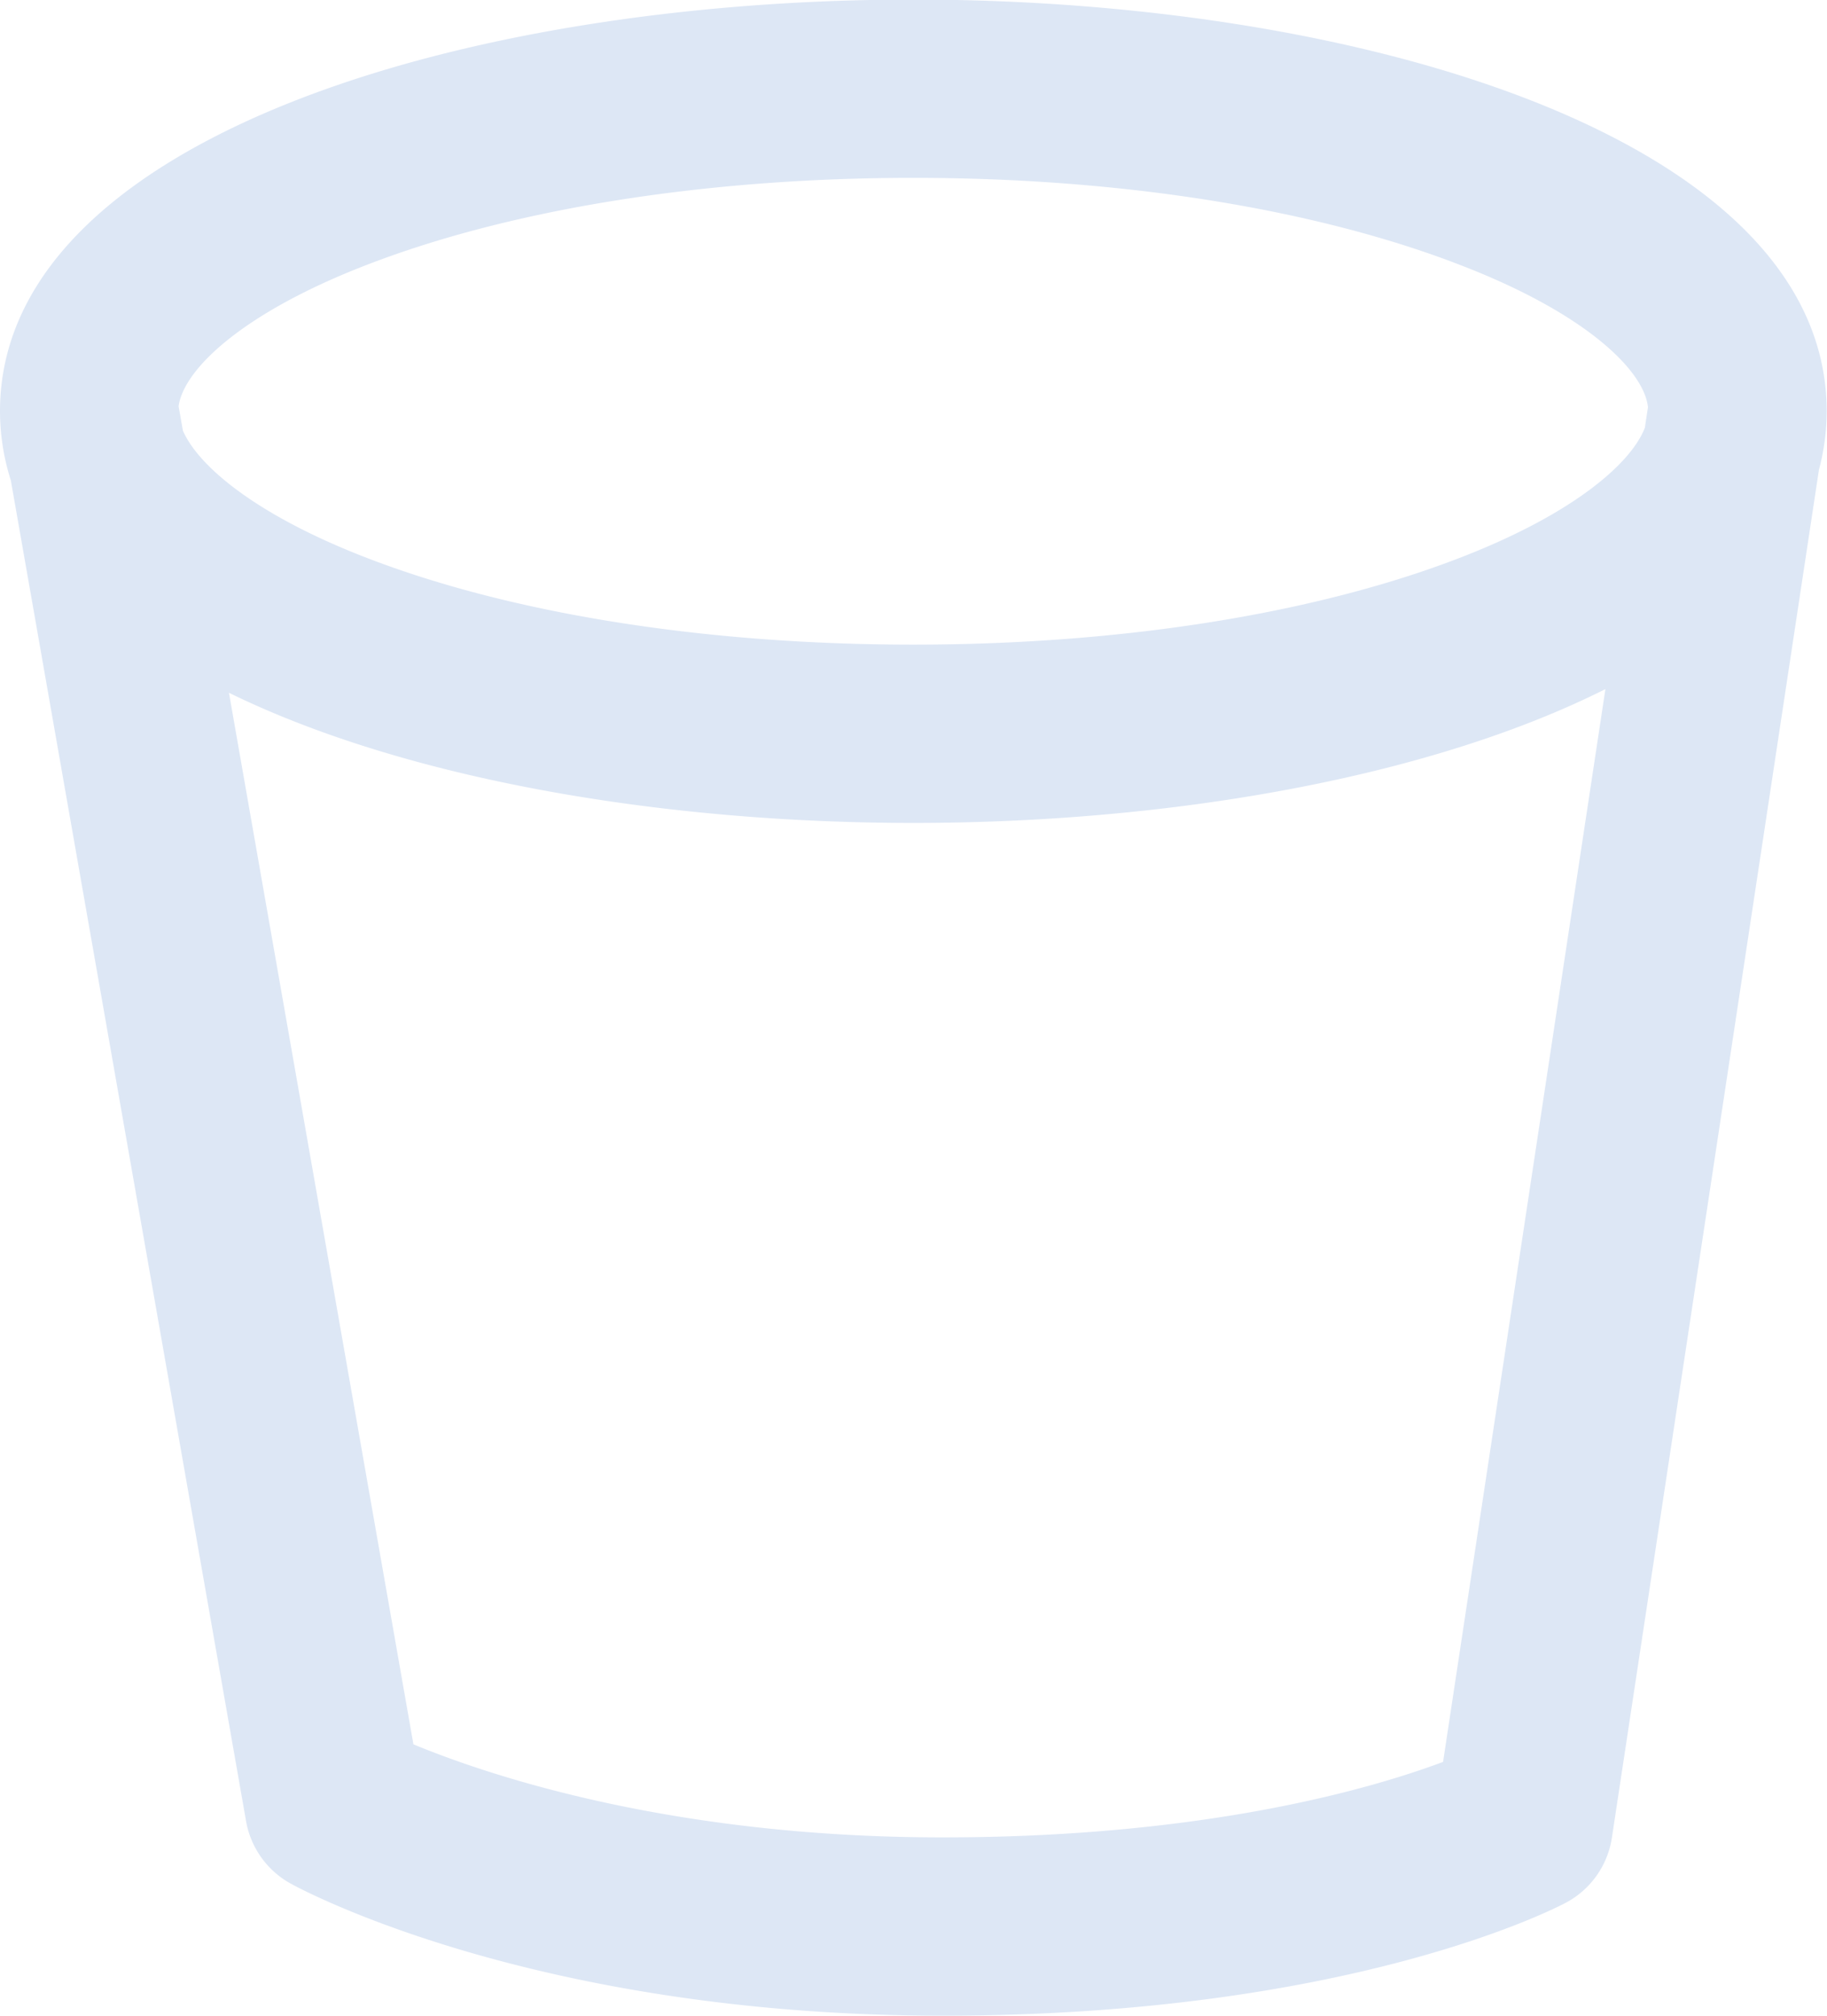 <svg xmlns="http://www.w3.org/2000/svg" width="84.281" height="92.94" viewBox="0 0 84.281 92.94">
  <defs>
    <style>
      .cls-1 {
        fill: #dde7f5;
        fill-rule: evenodd;
      }
    </style>
  </defs>
  <path id="icon_cnv05.svg" class="cls-1" d="M742.766,2130.43c0-12.46-21.195-18.98-42.133-18.98s-42.133,6.52-42.133,18.98a10.556,10.556,0,0,0,.5,3.19l10.849,61.8a4.1,4.1,0,0,0,2.059,2.89c0.449,0.25,11.224,6.09,30.082,6.09,18.83,0,28.353-5,28.749-5.21a4.092,4.092,0,0,0,2.12-3l9.55-63.06A10.556,10.556,0,0,0,742.766,2130.43Zm-67.522-6.68c6.716-2.63,15.733-4.08,25.389-4.08s18.673,1.45,25.389,4.08c5.673,2.21,8.319,4.81,8.5,6.49l-0.143.95c-0.644,1.66-3.3,3.95-8.362,5.93-6.716,2.63-15.733,4.07-25.389,4.07s-18.673-1.44-25.389-4.07c-4.929-1.93-7.572-4.14-8.3-5.79l-0.2-1.13C666.968,2128.52,669.619,2125.95,675.244,2123.75Zm49.826,68.95c-3.258,1.22-10.94,3.48-23.084,3.48-12.54,0-21.006-2.88-24.415-4.29l-8.509-48.48c8.117,3.97,19.882,6,31.571,6,11.861,0,23.8-2.09,31.926-6.17Z" transform="translate(-658.5 -2111.47)"/>
</svg>
